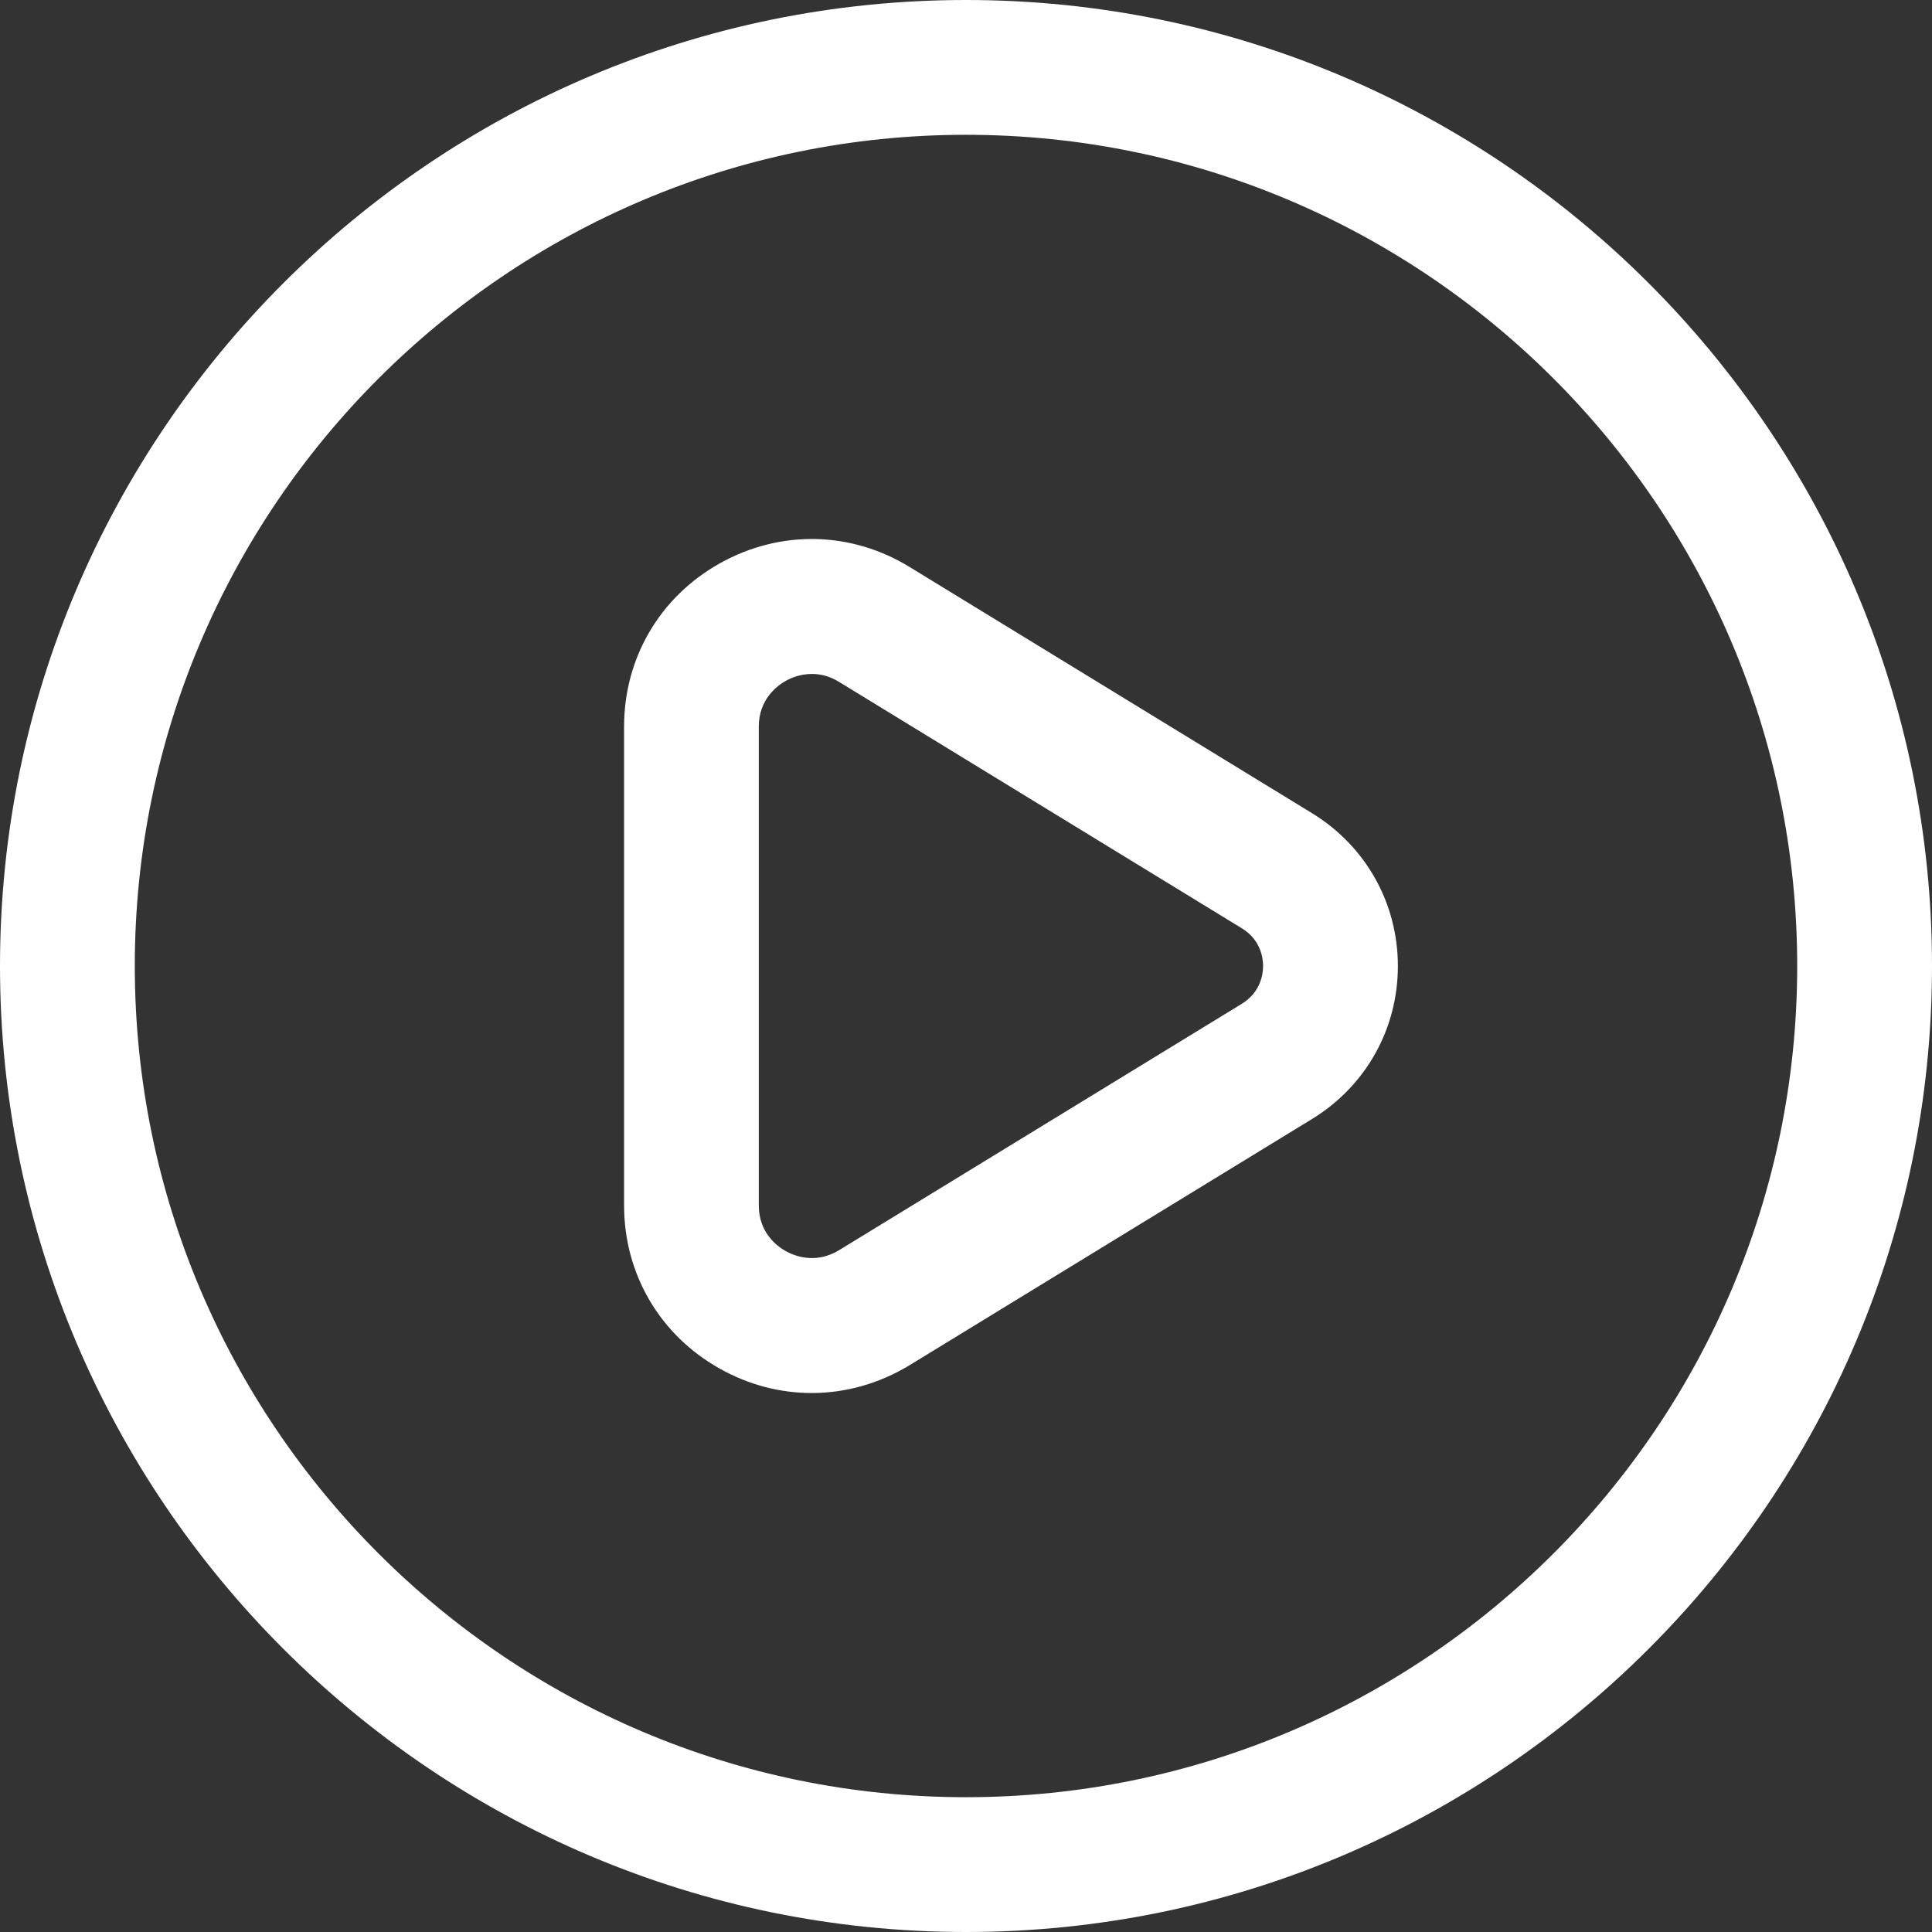 <svg width="87" height="87" viewBox="0 0 87 87" fill="none" xmlns="http://www.w3.org/2000/svg">
<rect x="0" y="0" width="87" height="87" fill="#333333" stroke="none"/>
<path d="M36.552 62.729C35.136 62.729 33.72 62.365 32.413 61.632C29.714 60.119 28.103 57.372 28.103 54.28V32.72C28.103 29.628 29.714 26.881 32.413 25.368C35.128 23.85 38.317 23.911 40.963 25.534L59.087 36.621C61.503 38.102 62.948 40.671 62.948 43.504C62.948 46.337 61.503 48.906 59.087 50.387L40.963 61.474C39.591 62.308 38.074 62.729 36.552 62.729ZM36.56 30.349C36.026 30.349 35.597 30.538 35.379 30.664C35.015 30.866 34.169 31.478 34.169 32.72V54.28C34.169 55.526 35.015 56.134 35.379 56.336C35.747 56.542 36.714 56.954 37.794 56.291L55.919 45.203C56.785 44.673 56.878 43.836 56.878 43.5C56.878 43.164 56.785 42.327 55.919 41.801L37.794 30.713C37.353 30.438 36.933 30.349 36.56 30.349ZM43.5 87C19.512 87 0 67.488 0 43.5C0 19.512 19.512 0 43.5 0C67.488 0 87 19.512 87 43.5C87 67.488 67.488 87 43.5 87ZM43.5 6.07C22.859 6.07 6.07 22.859 6.07 43.5C6.07 64.141 22.859 80.93 43.5 80.93C64.141 80.93 80.93 64.141 80.93 43.5C80.93 22.859 64.141 6.07 43.5 6.07Z" fill="white"/>
</svg>
